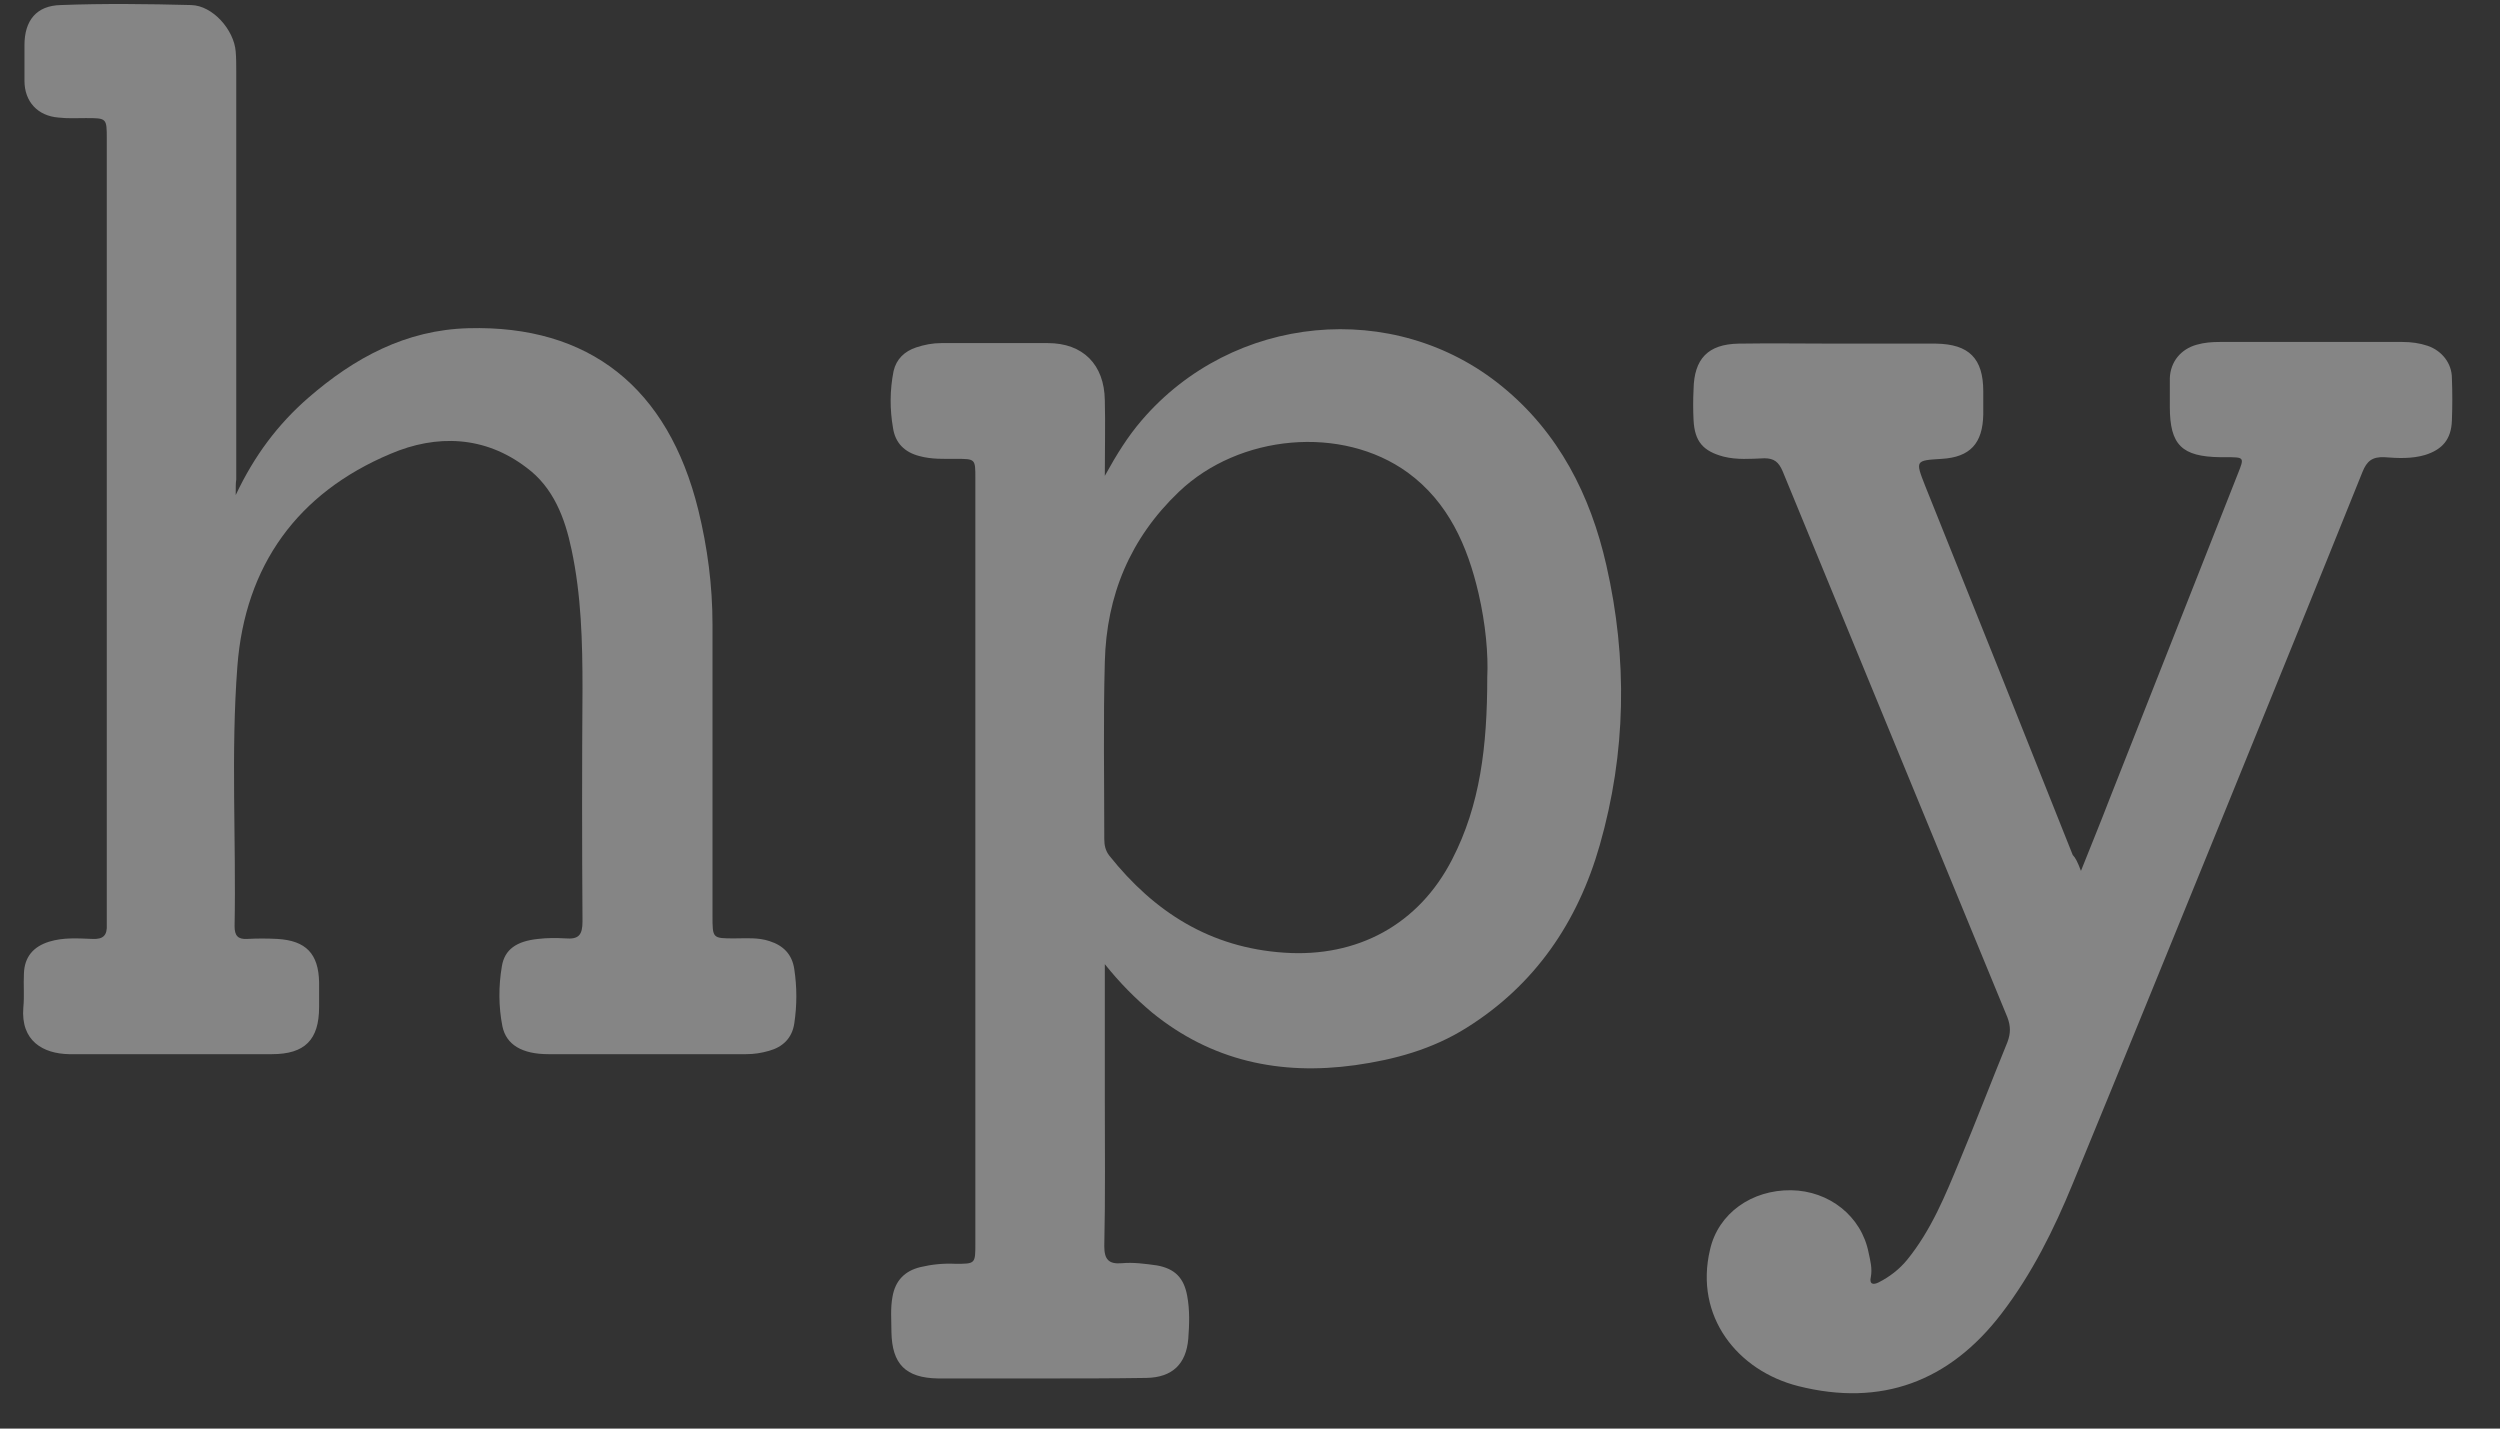 <svg xmlns="http://www.w3.org/2000/svg" width="42" height="24" viewBox="0 0 42 24" fill="none"><rect x="0" y="0" width="42" height="24" fill="#333333" stroke="none"/><path d="M18.561 16.198C18.561 16.991 18.561 17.719 18.561 18.438C18.561 19.268 18.571 20.098 18.552 20.936C18.552 21.158 18.626 21.241 18.847 21.222C19.041 21.204 19.244 21.232 19.437 21.259C19.741 21.314 19.889 21.471 19.944 21.766C19.99 22.006 19.981 22.255 19.963 22.494C19.926 22.918 19.695 23.14 19.262 23.149C18.7 23.158 18.137 23.158 17.566 23.158C16.967 23.158 16.358 23.158 15.759 23.158C15.215 23.149 14.985 22.918 14.976 22.375C14.976 22.181 14.957 21.978 14.994 21.785C15.04 21.517 15.197 21.351 15.464 21.287C15.658 21.241 15.851 21.222 16.054 21.232C16.386 21.232 16.386 21.232 16.386 20.89C16.386 19.71 16.386 18.531 16.386 17.341C16.386 14.235 16.386 11.138 16.386 8.031C16.386 7.709 16.386 7.709 16.063 7.709C15.861 7.709 15.649 7.718 15.446 7.662C15.197 7.598 15.04 7.441 15.003 7.192C14.948 6.879 14.948 6.556 15.012 6.234C15.059 6.031 15.197 5.902 15.39 5.837C15.529 5.791 15.667 5.764 15.815 5.764C16.414 5.764 17.004 5.764 17.603 5.764C18.193 5.764 18.552 6.123 18.561 6.722C18.571 7.119 18.561 7.524 18.561 7.994C18.764 7.626 18.949 7.331 19.179 7.063C20.709 5.275 23.419 5.008 25.235 6.492C26.185 7.266 26.72 8.317 26.987 9.497C27.346 11.073 27.319 12.649 26.876 14.198C26.508 15.489 25.788 16.549 24.636 17.268C24.065 17.627 23.429 17.802 22.765 17.895C21.502 18.07 20.35 17.821 19.354 17.01C19.069 16.77 18.82 16.521 18.561 16.198ZM24.986 11.377C25.005 10.999 24.959 10.483 24.839 9.967C24.655 9.174 24.332 8.437 23.65 7.939C22.544 7.137 20.82 7.294 19.806 8.262C18.985 9.045 18.589 10.004 18.561 11.119C18.534 12.106 18.552 13.101 18.552 14.097C18.552 14.198 18.571 14.29 18.635 14.373C19.391 15.323 20.331 15.922 21.576 16.005C22.802 16.088 23.834 15.535 24.396 14.438C24.867 13.525 24.986 12.539 24.986 11.377Z" fill="white" fill-opacity="0.4"></path><path d="M3.96 8.317C4.273 7.653 4.67 7.127 5.177 6.685C5.951 6.012 6.817 5.542 7.868 5.514C9.896 5.459 11.224 6.51 11.731 8.565C11.887 9.202 11.97 9.838 11.97 10.492C11.97 12.124 11.97 13.755 11.97 15.387C11.97 15.765 11.97 15.765 12.339 15.765C12.533 15.765 12.736 15.746 12.929 15.811C13.16 15.885 13.307 16.032 13.344 16.281C13.39 16.585 13.39 16.889 13.344 17.194C13.307 17.442 13.15 17.59 12.92 17.654C12.791 17.691 12.671 17.71 12.533 17.71C11.427 17.71 10.32 17.71 9.214 17.71C8.772 17.71 8.504 17.553 8.44 17.24C8.375 16.908 8.375 16.567 8.431 16.235C8.477 15.949 8.68 15.811 9.039 15.774C9.187 15.756 9.343 15.756 9.5 15.765C9.721 15.783 9.786 15.71 9.786 15.479C9.777 14.179 9.777 12.87 9.786 11.571C9.786 10.787 9.767 10.004 9.601 9.229C9.491 8.704 9.297 8.188 8.845 7.856C8.145 7.321 7.334 7.293 6.559 7.625C5.002 8.28 4.117 9.497 3.988 11.193C3.877 12.649 3.969 14.106 3.941 15.562C3.941 15.719 3.997 15.783 4.153 15.774C4.319 15.765 4.485 15.765 4.66 15.774C5.14 15.802 5.352 16.023 5.361 16.502C5.361 16.64 5.361 16.779 5.361 16.917C5.361 17.47 5.121 17.71 4.568 17.71C3.573 17.71 2.586 17.71 1.591 17.71C1.443 17.71 1.305 17.71 1.158 17.71C0.724 17.701 0.346 17.489 0.392 16.926C0.411 16.733 0.392 16.548 0.402 16.355C0.411 16.078 0.558 15.903 0.826 15.82C1.065 15.746 1.314 15.765 1.554 15.774C1.738 15.783 1.803 15.71 1.794 15.534C1.794 15.498 1.794 15.461 1.794 15.424C1.794 11.064 1.794 6.694 1.794 2.334C1.794 1.984 1.794 1.984 1.443 1.984C1.287 1.984 1.139 1.993 0.982 1.975C0.632 1.947 0.411 1.707 0.411 1.357C0.411 1.154 0.411 0.961 0.411 0.758C0.411 0.343 0.614 0.094 1.019 0.085C1.748 0.057 2.485 0.066 3.213 0.085C3.573 0.094 3.932 0.5 3.96 0.868C3.969 0.979 3.969 1.08 3.969 1.191C3.969 3.477 3.969 5.763 3.969 8.058C3.96 8.105 3.96 8.178 3.96 8.317Z" fill="white" fill-opacity="0.4"></path><path d="M34.96 14.631C35.135 14.189 35.292 13.811 35.44 13.424C36.159 11.599 36.878 9.783 37.597 7.957C37.707 7.681 37.707 7.681 37.394 7.681C37.366 7.681 37.329 7.681 37.302 7.681C36.656 7.672 36.453 7.478 36.453 6.833C36.453 6.676 36.453 6.51 36.453 6.354C36.463 6.077 36.638 5.865 36.905 5.791C37.034 5.754 37.163 5.745 37.292 5.745C38.316 5.745 39.339 5.745 40.362 5.745C40.51 5.745 40.648 5.764 40.786 5.81C41.026 5.893 41.192 6.105 41.192 6.354C41.201 6.593 41.201 6.824 41.192 7.063C41.182 7.377 41.035 7.552 40.74 7.644C40.519 7.709 40.288 7.699 40.058 7.681C39.855 7.672 39.763 7.745 39.689 7.93C38.933 9.81 38.168 11.691 37.403 13.571C36.546 15.673 35.688 17.784 34.822 19.886C34.508 20.651 34.14 21.397 33.624 22.07C32.748 23.213 31.605 23.637 30.213 23.287C29.19 23.029 28.461 22.116 28.729 20.992C28.867 20.384 29.429 19.987 30.093 19.996C30.729 20.006 31.273 20.43 31.393 21.047C31.421 21.176 31.457 21.314 31.43 21.453C31.402 21.573 31.466 21.591 31.559 21.545C31.743 21.453 31.909 21.324 32.038 21.167C32.444 20.669 32.683 20.079 32.923 19.498C33.2 18.835 33.458 18.162 33.725 17.507C33.78 17.36 33.78 17.24 33.725 17.093C32.462 14.032 31.208 10.972 29.946 7.911C29.881 7.764 29.807 7.699 29.641 7.699C29.411 7.709 29.18 7.727 28.959 7.672C28.609 7.58 28.471 7.414 28.452 7.063C28.443 6.888 28.443 6.713 28.452 6.538C28.461 6.031 28.692 5.782 29.208 5.773C29.761 5.764 30.323 5.773 30.877 5.773C31.43 5.773 31.974 5.773 32.527 5.773C33.08 5.782 33.319 6.022 33.319 6.575C33.319 6.704 33.319 6.833 33.319 6.962C33.31 7.45 33.098 7.681 32.619 7.709C32.176 7.736 32.176 7.736 32.342 8.16C33.172 10.225 34.002 12.299 34.822 14.364C34.868 14.41 34.905 14.484 34.96 14.631Z" fill="white" fill-opacity="0.4"></path></svg>